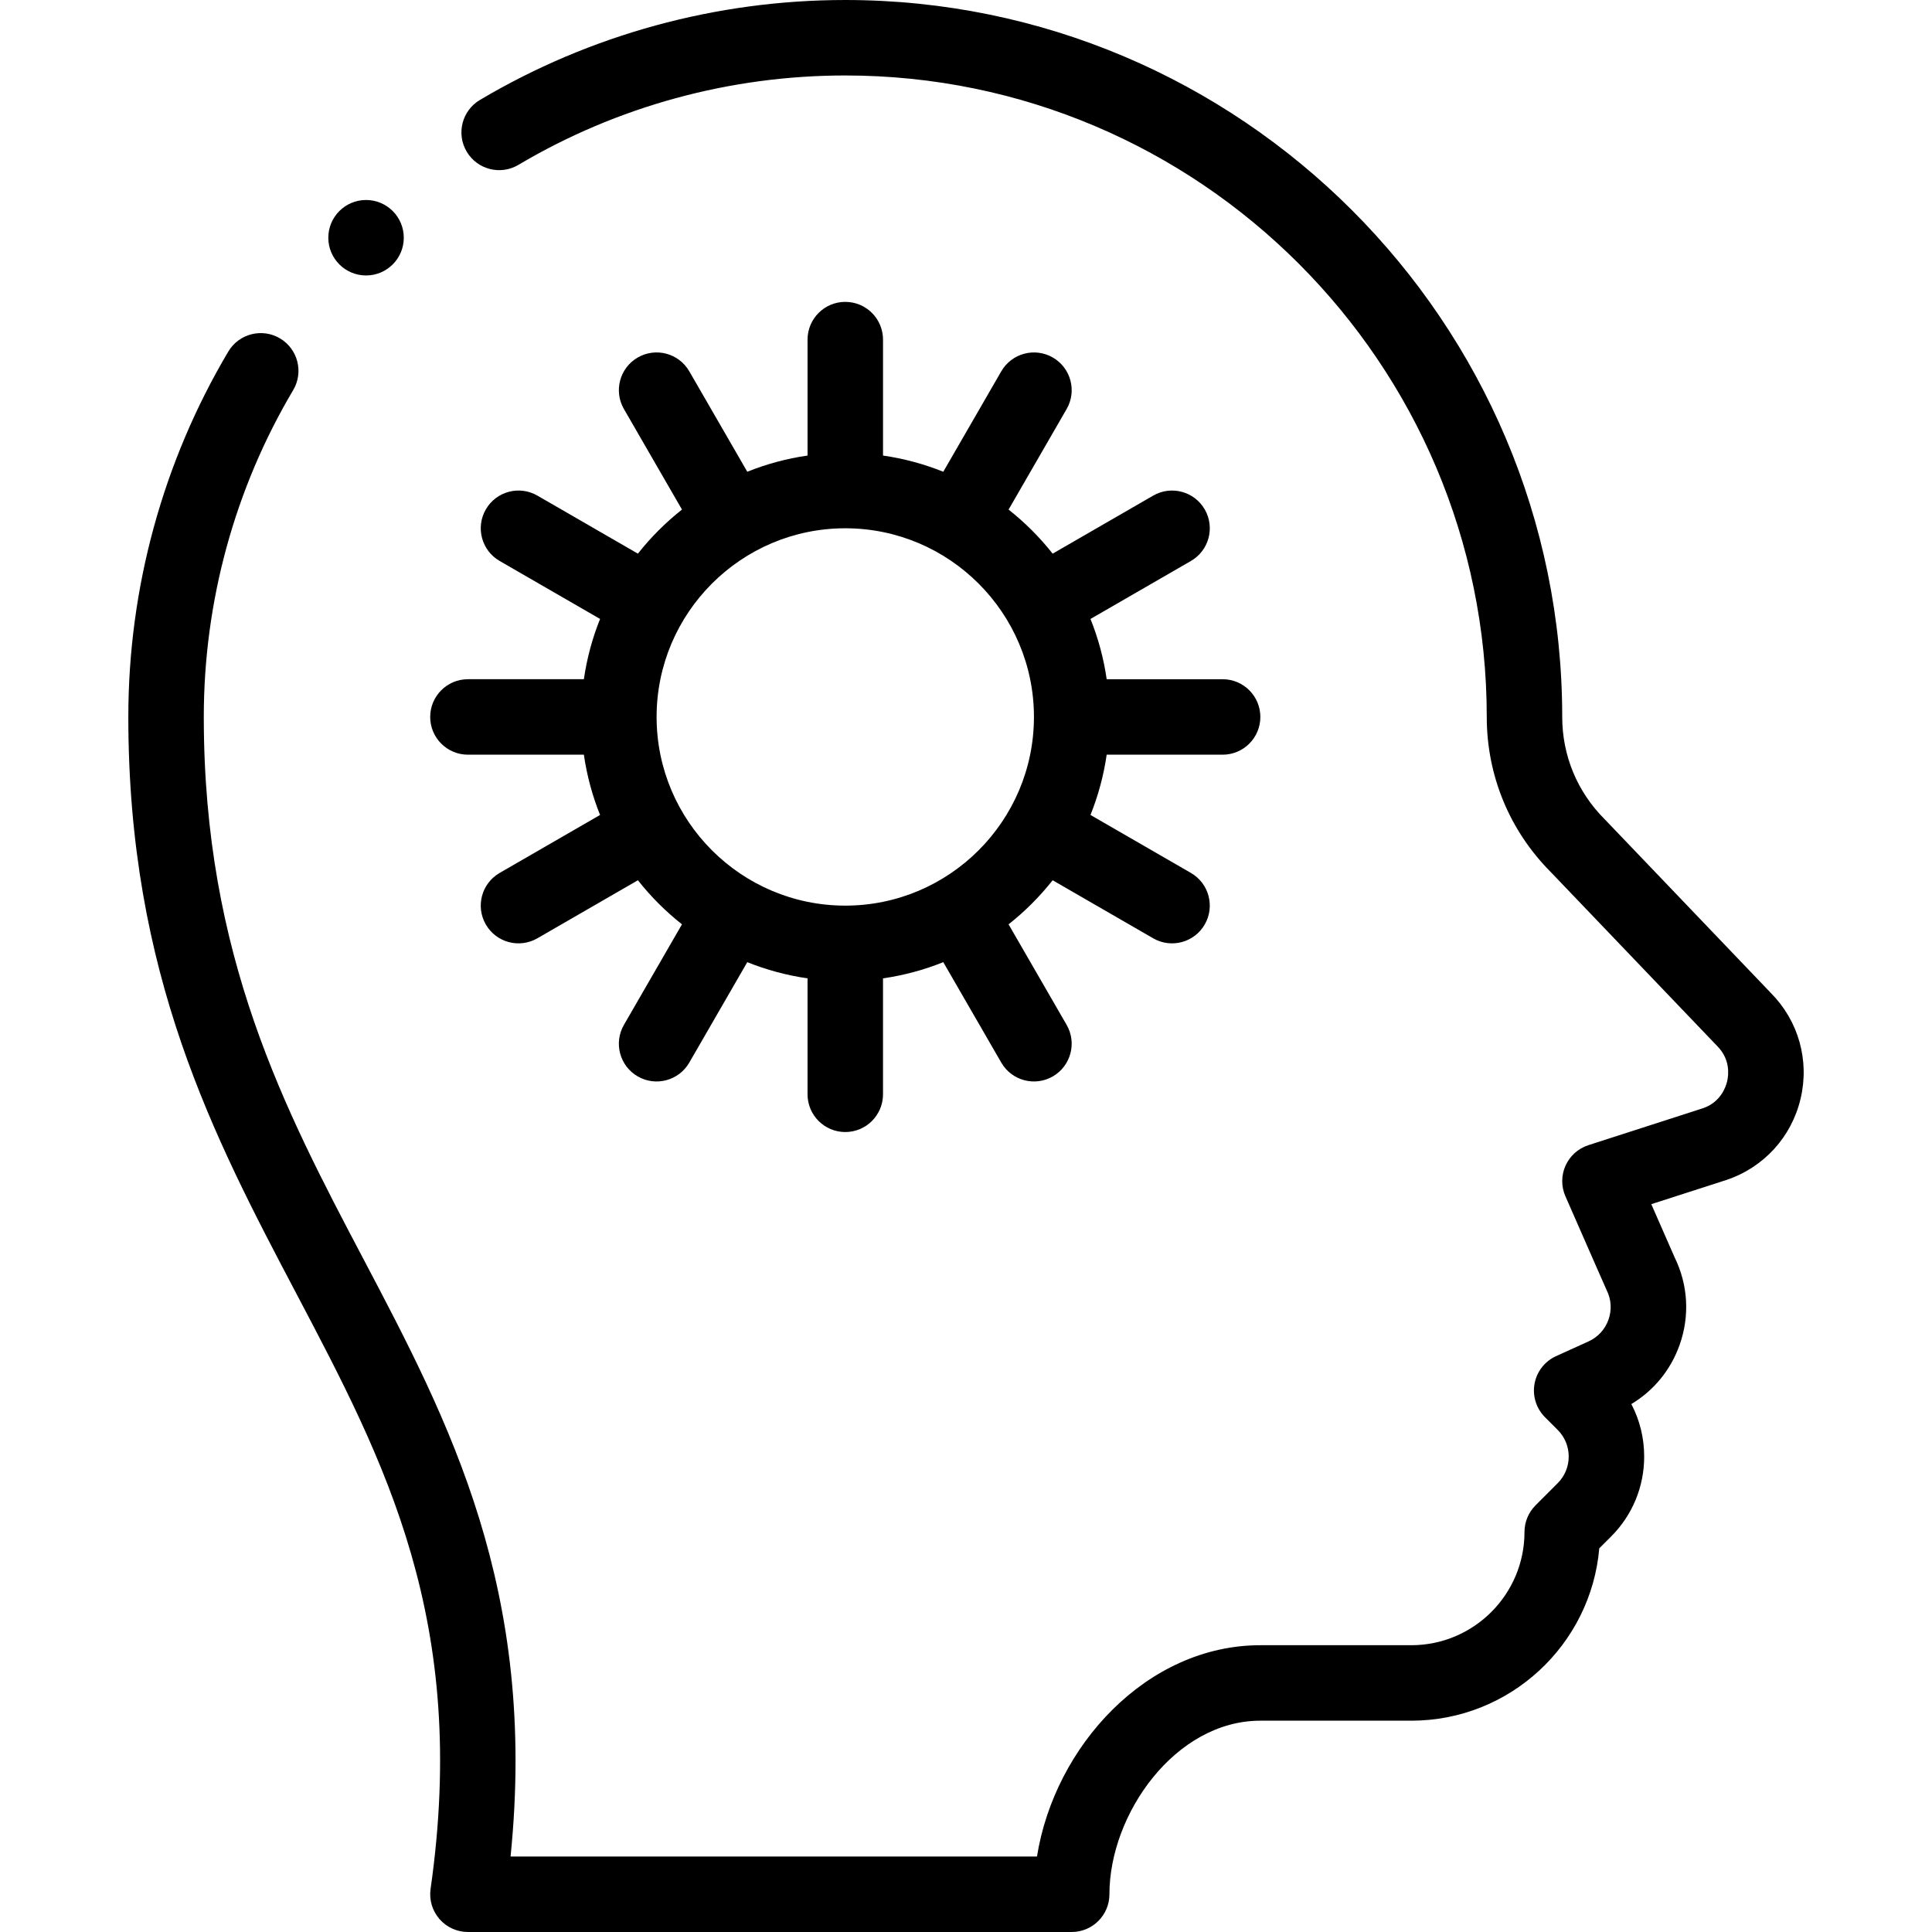<svg xmlns="http://www.w3.org/2000/svg" id="Capa_1" height="512" viewBox="0 0 512 512" width="512"><g><path d="m124.006 180c-5.523 0-10 4.478-10 10s4.477 10 10 10h30.726c.799 5.562 2.26 10.91 4.291 15.972l-26.617 15.367c-4.783 2.762-6.422 8.877-3.66 13.66 2.771 4.8 8.892 6.413 13.66 3.66l26.643-15.383c3.422 4.337 7.343 8.257 11.68 11.68l-15.383 26.644c-2.762 4.783-1.123 10.898 3.66 13.66 4.773 2.755 10.892 1.134 13.66-3.66l15.367-26.616c5.063 2.031 10.41 3.491 15.972 4.291v30.725c0 5.522 4.477 10 10 10s10-4.478 10-10v-30.726c5.562-.799 10.91-2.26 15.972-4.291l15.367 26.616c2.771 4.799 8.891 6.414 13.66 3.66 4.783-2.762 6.422-8.877 3.66-13.66l-15.383-26.642c4.337-3.422 8.257-7.343 11.68-11.68l26.643 15.383c4.772 2.755 10.892 1.134 13.66-3.66 2.762-4.783 1.123-10.898-3.66-13.66l-26.617-15.367c2.031-5.063 3.491-10.41 4.291-15.972h30.726c5.523 0 10-4.478 10-10s-4.477-10-10-10h-30.724c-.799-5.562-2.26-10.91-4.291-15.972l26.617-15.367c4.783-2.762 6.422-8.877 3.66-13.66-2.761-4.783-8.877-6.422-13.66-3.66l-26.643 15.383c-3.422-4.337-7.343-8.257-11.68-11.68l15.383-26.642c2.762-4.783 1.123-10.898-3.66-13.66-4.781-2.761-10.898-1.122-13.66 3.66l-15.367 26.616c-5.063-2.031-10.41-3.491-15.972-4.291v-30.728c0-5.522-4.477-10-10-10s-10 4.478-10 10v30.726c-5.562.799-10.91 2.26-15.972 4.291l-15.369-26.617c-2.762-4.783-8.878-6.423-13.66-3.66-4.783 2.762-6.422 8.877-3.66 13.66l15.383 26.642c-4.337 3.422-8.257 7.343-11.68 11.68l-26.643-15.383c-4.781-2.761-10.898-1.123-13.66 3.66s-1.123 10.898 3.66 13.66l26.617 15.367c-2.031 5.063-3.491 10.41-4.291 15.972h-30.726zm100-40c27.57 0 50 22.43 50 50s-22.43 50-50 50-50-22.43-50-50 22.429-50 50-50z"></path><circle cx="97.006" cy="63" r="10"></circle><path d="m425.372 217.228c-.051-.054-.103-.106-.156-.159-7.229-7.229-11.211-16.842-11.211-27.068 0-104.767-85.233-190-190-190-34.139 0-67.621 9.16-96.826 26.491-4.75 2.818-6.315 8.953-3.497 13.703 2.818 4.748 8.954 6.316 13.703 3.496 26.119-15.499 56.072-23.691 86.621-23.691 93.738 0 170 76.262 170 170 0 15.529 6.031 30.13 16.986 41.127 0 0 44.011 46.012 44.063 46.064 3.555 3.555 3.043 7.731 2.658 9.362-.385 1.632-1.797 5.599-6.476 7.159l-30.3 9.77c-2.692.868-4.89 2.835-6.051 5.415-1.161 2.579-1.174 5.529-.038 8.119 7.918 18.044 10.758 24.545 10.934 24.896 1.227 2.453 1.398 5.228.483 7.812-.914 2.582-2.792 4.629-5.284 5.761l-8.61 3.91c-2.986 1.356-5.118 4.092-5.704 7.319s.449 6.537 2.768 8.857l3.36 3.36c1.888 1.889 2.928 4.398 2.928 7.068s-1.04 5.18-2.929 7.069l-5.86 5.859c-1.875 1.876-2.929 4.419-2.929 7.071 0 16.542-13.458 30-30 30h-40c-30.126 0-54.537 26.784-59.196 56h-139.506c7.183-70.696-16.284-115.242-39.015-158.396-20.788-39.461-42.282-80.269-42.282-143.602 0-30.548 8.192-60.501 23.691-86.621 2.818-4.749 1.252-10.884-3.497-13.702-4.75-2.82-10.885-1.253-13.703 3.497-17.331 29.206-26.491 62.688-26.491 96.826 0 68.278 22.667 111.31 44.587 152.925 23.478 44.573 45.655 86.674 35.514 157.661-.41 2.869.445 5.776 2.345 7.966 1.899 2.19 4.656 3.448 7.555 3.448h160c5.523 0 10-4.478 10-10 0-21.272 17.473-46 40-46h40c26.113 0 47.614-20.12 49.814-45.673l3.116-3.116c5.667-5.666 8.787-13.198 8.787-21.211 0-4.927-1.179-9.671-3.405-13.912 5.958-3.567 10.443-9.035 12.799-15.688 2.714-7.666 2.243-15.887-1.325-23.183l-6.183-14.097 19.858-6.403c9.935-3.312 17.303-11.375 19.709-21.568 2.396-10.152-.554-20.613-7.894-28.012z"></path></g></svg>